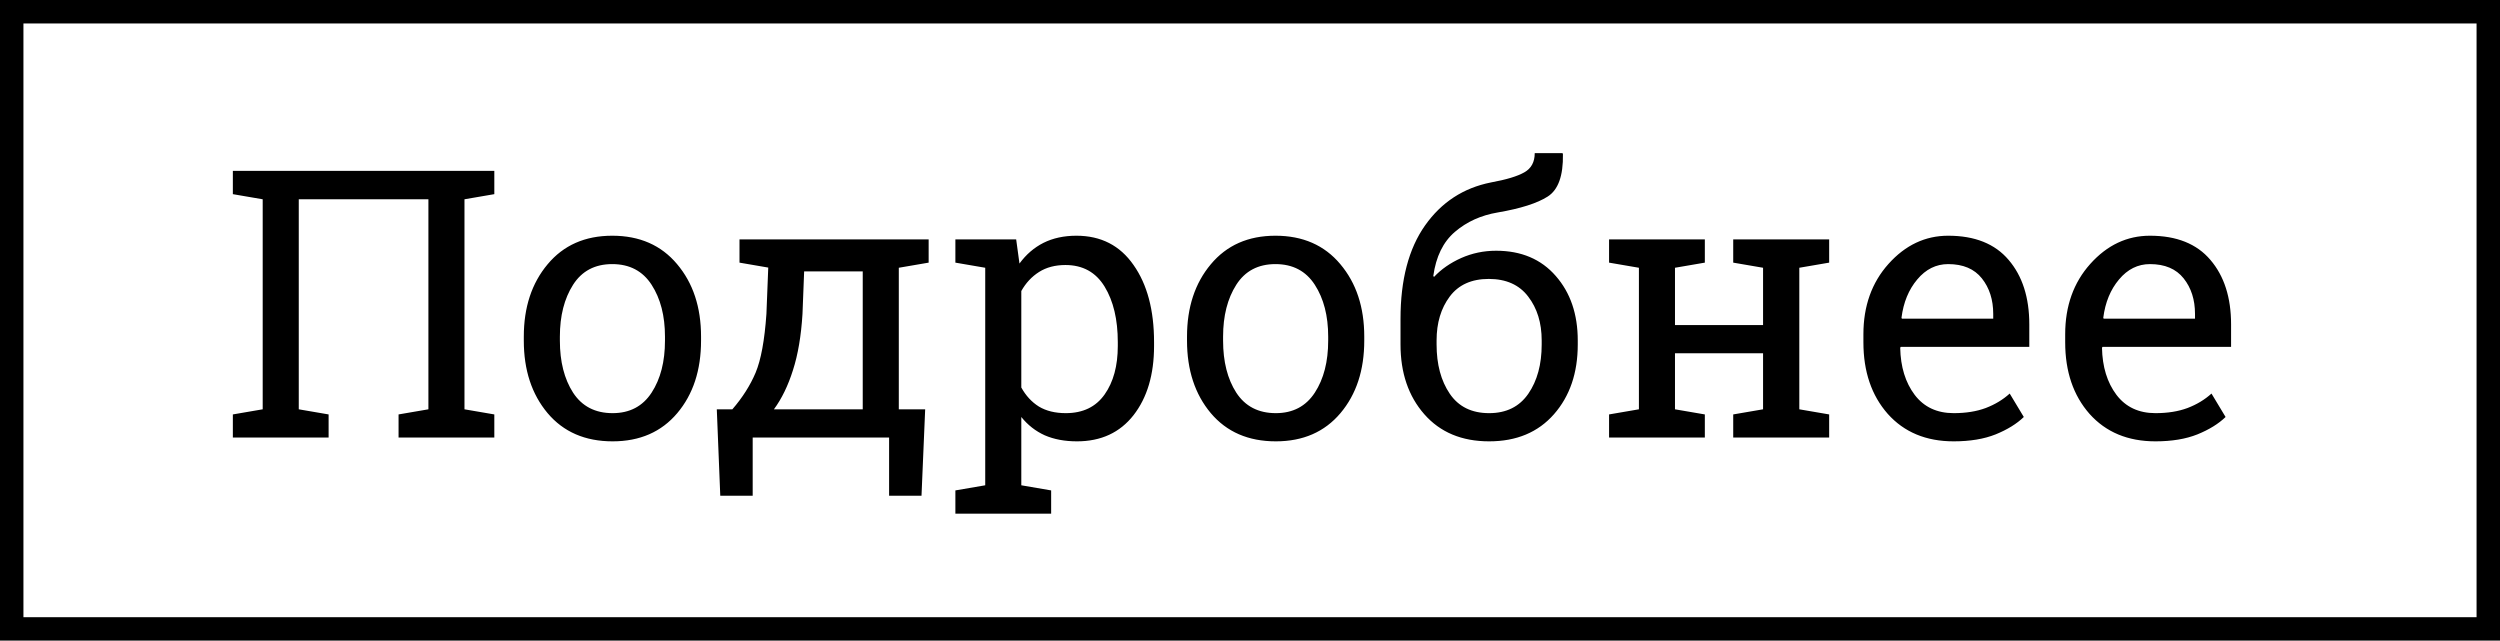 <?xml version="1.0" encoding="UTF-8"?> <svg xmlns="http://www.w3.org/2000/svg" width="320" height="82" viewBox="0 0 320 82" fill="none"> <rect x="1.5" y="1.5" width="317" height="79" stroke="black" stroke-width="3"></rect> <path d="M29.805 53.047L33.625 52.391V25.508L29.805 24.852V21.875H63.273V24.852L59.453 25.508V52.391L63.273 53.047V56H51.016V53.047L54.836 52.391V25.508H38.242V52.391L42.062 53.047V56H29.805V53.047ZM67.047 43.086C67.047 39.336 68.062 36.25 70.094 33.828C72.125 31.391 74.883 30.172 78.367 30.172C81.867 30.172 84.633 31.383 86.664 33.805C88.711 36.227 89.734 39.32 89.734 43.086V43.602C89.734 47.383 88.719 50.477 86.688 52.883C84.656 55.289 81.898 56.492 78.414 56.492C74.898 56.492 72.125 55.289 70.094 52.883C68.062 50.461 67.047 47.367 67.047 43.602V43.086ZM71.664 43.602C71.664 46.289 72.227 48.508 73.352 50.258C74.492 52.008 76.18 52.883 78.414 52.883C80.602 52.883 82.266 52.008 83.406 50.258C84.547 48.508 85.117 46.289 85.117 43.602V43.086C85.117 40.43 84.547 38.219 83.406 36.453C82.266 34.688 80.586 33.805 78.367 33.805C76.148 33.805 74.477 34.688 73.352 36.453C72.227 38.219 71.664 40.43 71.664 43.086V43.602ZM93.742 52.391C95.039 50.891 96.031 49.328 96.719 47.703C97.406 46.062 97.867 43.555 98.102 40.18L98.336 34.25L94.656 33.617V30.641H115.047H118.867V33.617L115.047 34.273V52.391H118.422L117.953 63.453H113.805V56H96.344V63.453H92.195L91.75 52.391H93.742ZM102.719 40.18C102.547 42.992 102.141 45.391 101.5 47.375C100.875 49.359 100.062 51.031 99.062 52.391H110.43V34.742H102.93L102.719 40.18ZM122.289 62.773L126.109 62.117V34.273L122.289 33.617V30.641H130.07L130.492 33.734C131.336 32.578 132.359 31.695 133.562 31.086C134.781 30.477 136.188 30.172 137.781 30.172C140.922 30.172 143.359 31.422 145.094 33.922C146.844 36.406 147.719 39.695 147.719 43.789V44.281C147.719 47.938 146.844 50.891 145.094 53.141C143.344 55.375 140.93 56.492 137.852 56.492C136.289 56.492 134.914 56.234 133.727 55.719C132.555 55.188 131.555 54.406 130.727 53.375V62.117L134.547 62.773V65.75H122.289V62.773ZM143.078 43.789C143.078 40.898 142.516 38.531 141.391 36.688C140.266 34.844 138.594 33.922 136.375 33.922C135.062 33.922 133.938 34.219 133 34.812C132.062 35.406 131.305 36.219 130.727 37.25V49.602C131.305 50.648 132.055 51.461 132.977 52.039C133.914 52.602 135.062 52.883 136.422 52.883C138.609 52.883 140.266 52.086 141.391 50.492C142.516 48.898 143.078 46.828 143.078 44.281V43.789ZM151.938 43.086C151.938 39.336 152.953 36.25 154.984 33.828C157.016 31.391 159.773 30.172 163.258 30.172C166.758 30.172 169.523 31.383 171.555 33.805C173.602 36.227 174.625 39.32 174.625 43.086V43.602C174.625 47.383 173.609 50.477 171.578 52.883C169.547 55.289 166.789 56.492 163.305 56.492C159.789 56.492 157.016 55.289 154.984 52.883C152.953 50.461 151.938 47.367 151.938 43.602V43.086ZM156.555 43.602C156.555 46.289 157.117 48.508 158.242 50.258C159.383 52.008 161.07 52.883 163.305 52.883C165.492 52.883 167.156 52.008 168.297 50.258C169.438 48.508 170.008 46.289 170.008 43.602V43.086C170.008 40.43 169.438 38.219 168.297 36.453C167.156 34.688 165.477 33.805 163.258 33.805C161.039 33.805 159.367 34.688 158.242 36.453C157.117 38.219 156.555 40.43 156.555 43.086V43.602ZM191.5 32.094C194.719 32.094 197.266 33.172 199.141 35.328C201.016 37.469 201.953 40.219 201.953 43.578V44.094C201.953 47.734 200.938 50.711 198.906 53.023C196.875 55.336 194.109 56.492 190.609 56.492C187.109 56.492 184.344 55.336 182.312 53.023C180.281 50.711 179.266 47.734 179.266 44.094V40.812C179.266 35.812 180.312 31.828 182.406 28.859C184.5 25.891 187.312 24.055 190.844 23.352C192.812 22.992 194.234 22.562 195.109 22.062C196 21.562 196.445 20.742 196.445 19.602H200.008L200.055 19.742C200.102 22.492 199.453 24.297 198.109 25.156C196.766 26.016 194.633 26.695 191.711 27.195C189.57 27.555 187.742 28.383 186.227 29.68C184.727 30.961 183.805 32.844 183.461 35.328L183.555 35.445C184.477 34.461 185.633 33.656 187.023 33.031C188.43 32.406 189.922 32.094 191.5 32.094ZM190.562 35.703C188.359 35.703 186.695 36.453 185.57 37.953C184.445 39.453 183.883 41.328 183.883 43.578V44.094C183.883 46.641 184.445 48.742 185.57 50.398C186.695 52.055 188.375 52.883 190.609 52.883C192.812 52.883 194.484 52.055 195.625 50.398C196.766 48.742 197.336 46.641 197.336 44.094V43.578C197.336 41.328 196.758 39.453 195.602 37.953C194.461 36.453 192.781 35.703 190.562 35.703ZM205.961 33.617V30.641H218.219V33.617L214.398 34.273V41.609H225.672V34.273L221.852 33.617V30.641H225.672H230.312H234.133V33.617L230.312 34.273V52.391L234.133 53.047V56H221.852V53.047L225.672 52.391V45.219H214.398V52.391L218.219 53.047V56H205.961V53.047L209.781 52.391V34.273L205.961 33.617ZM250.07 56.492C246.539 56.492 243.727 55.32 241.633 52.977C239.555 50.617 238.516 47.562 238.516 43.812V42.781C238.516 39.172 239.586 36.172 241.727 33.781C243.883 31.375 246.43 30.172 249.367 30.172C252.773 30.172 255.352 31.203 257.102 33.266C258.867 35.328 259.75 38.078 259.75 41.516V44.398H243.297L243.227 44.516C243.273 46.953 243.891 48.961 245.078 50.539C246.266 52.102 247.93 52.883 250.07 52.883C251.633 52.883 253 52.664 254.172 52.227C255.359 51.773 256.383 51.156 257.242 50.375L259.047 53.375C258.141 54.25 256.938 54.992 255.438 55.602C253.953 56.195 252.164 56.492 250.07 56.492ZM249.367 33.805C247.82 33.805 246.5 34.461 245.406 35.773C244.312 37.07 243.641 38.703 243.391 40.672L243.438 40.789H255.133V40.18C255.133 38.367 254.648 36.852 253.68 35.633C252.711 34.414 251.273 33.805 249.367 33.805ZM275.898 56.492C272.367 56.492 269.555 55.32 267.461 52.977C265.383 50.617 264.344 47.562 264.344 43.812V42.781C264.344 39.172 265.414 36.172 267.555 33.781C269.711 31.375 272.258 30.172 275.195 30.172C278.602 30.172 281.18 31.203 282.93 33.266C284.695 35.328 285.578 38.078 285.578 41.516V44.398H269.125L269.055 44.516C269.102 46.953 269.719 48.961 270.906 50.539C272.094 52.102 273.758 52.883 275.898 52.883C277.461 52.883 278.828 52.664 280 52.227C281.188 51.773 282.211 51.156 283.07 50.375L284.875 53.375C283.969 54.25 282.766 54.992 281.266 55.602C279.781 56.195 277.992 56.492 275.898 56.492ZM275.195 33.805C273.648 33.805 272.328 34.461 271.234 35.773C270.141 37.07 269.469 38.703 269.219 40.672L269.266 40.789H280.961V40.18C280.961 38.367 280.477 36.852 279.508 35.633C278.539 34.414 277.102 33.805 275.195 33.805Z" fill="black"></path> </svg> 